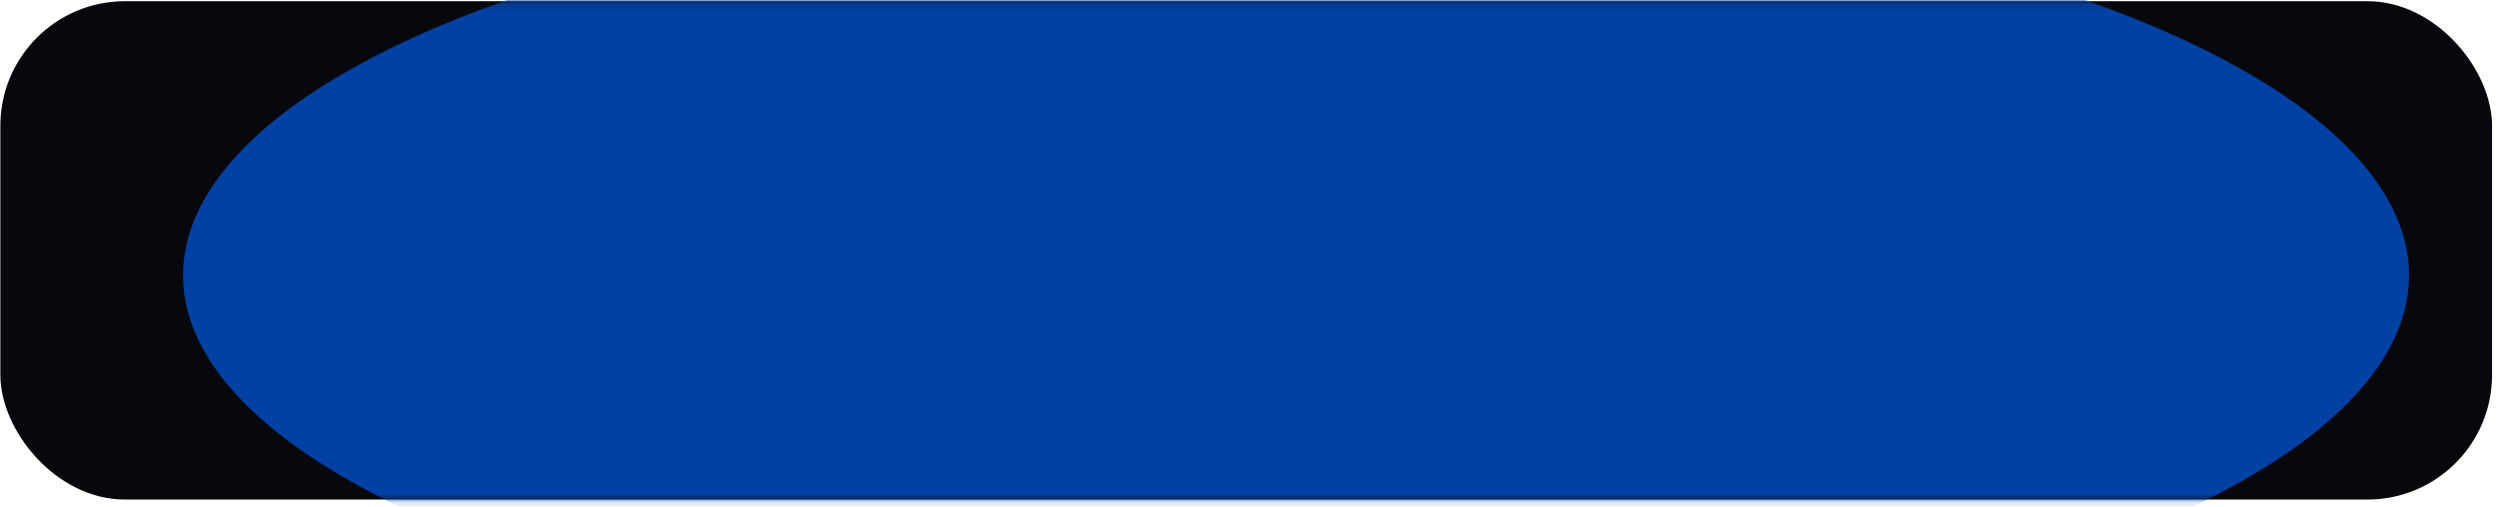 <?xml version="1.0" encoding="UTF-8"?> <svg xmlns="http://www.w3.org/2000/svg" width="301" height="61" viewBox="0 0 301 61" fill="none"> <rect x="0.043" y="0.146" width="300" height="60" rx="15" fill="#07080D"></rect> <mask id="mask0_625_214" style="mask-type:alpha" maskUnits="userSpaceOnUse" x="0" y="0" width="301" height="61"> <rect x="0.043" y="0.146" width="300" height="60" rx="15" fill="#07080D"></rect> </mask> <g mask="url(#mask0_625_214)"> <g filter="url(#filter0_f_625_214)"> <ellipse cx="156.043" cy="33.147" rx="134" ry="47" fill="#0041A3"></ellipse> </g> </g> <defs> <filter id="filter0_f_625_214" x="-147.957" y="-183.854" width="608" height="434" filterUnits="userSpaceOnUse" color-interpolation-filters="sRGB"> <feFlood flood-opacity="0" result="BackgroundImageFix"></feFlood> <feBlend mode="normal" in="SourceGraphic" in2="BackgroundImageFix" result="shape"></feBlend> <feGaussianBlur stdDeviation="85" result="effect1_foregroundBlur_625_214"></feGaussianBlur> </filter> </defs> </svg> 